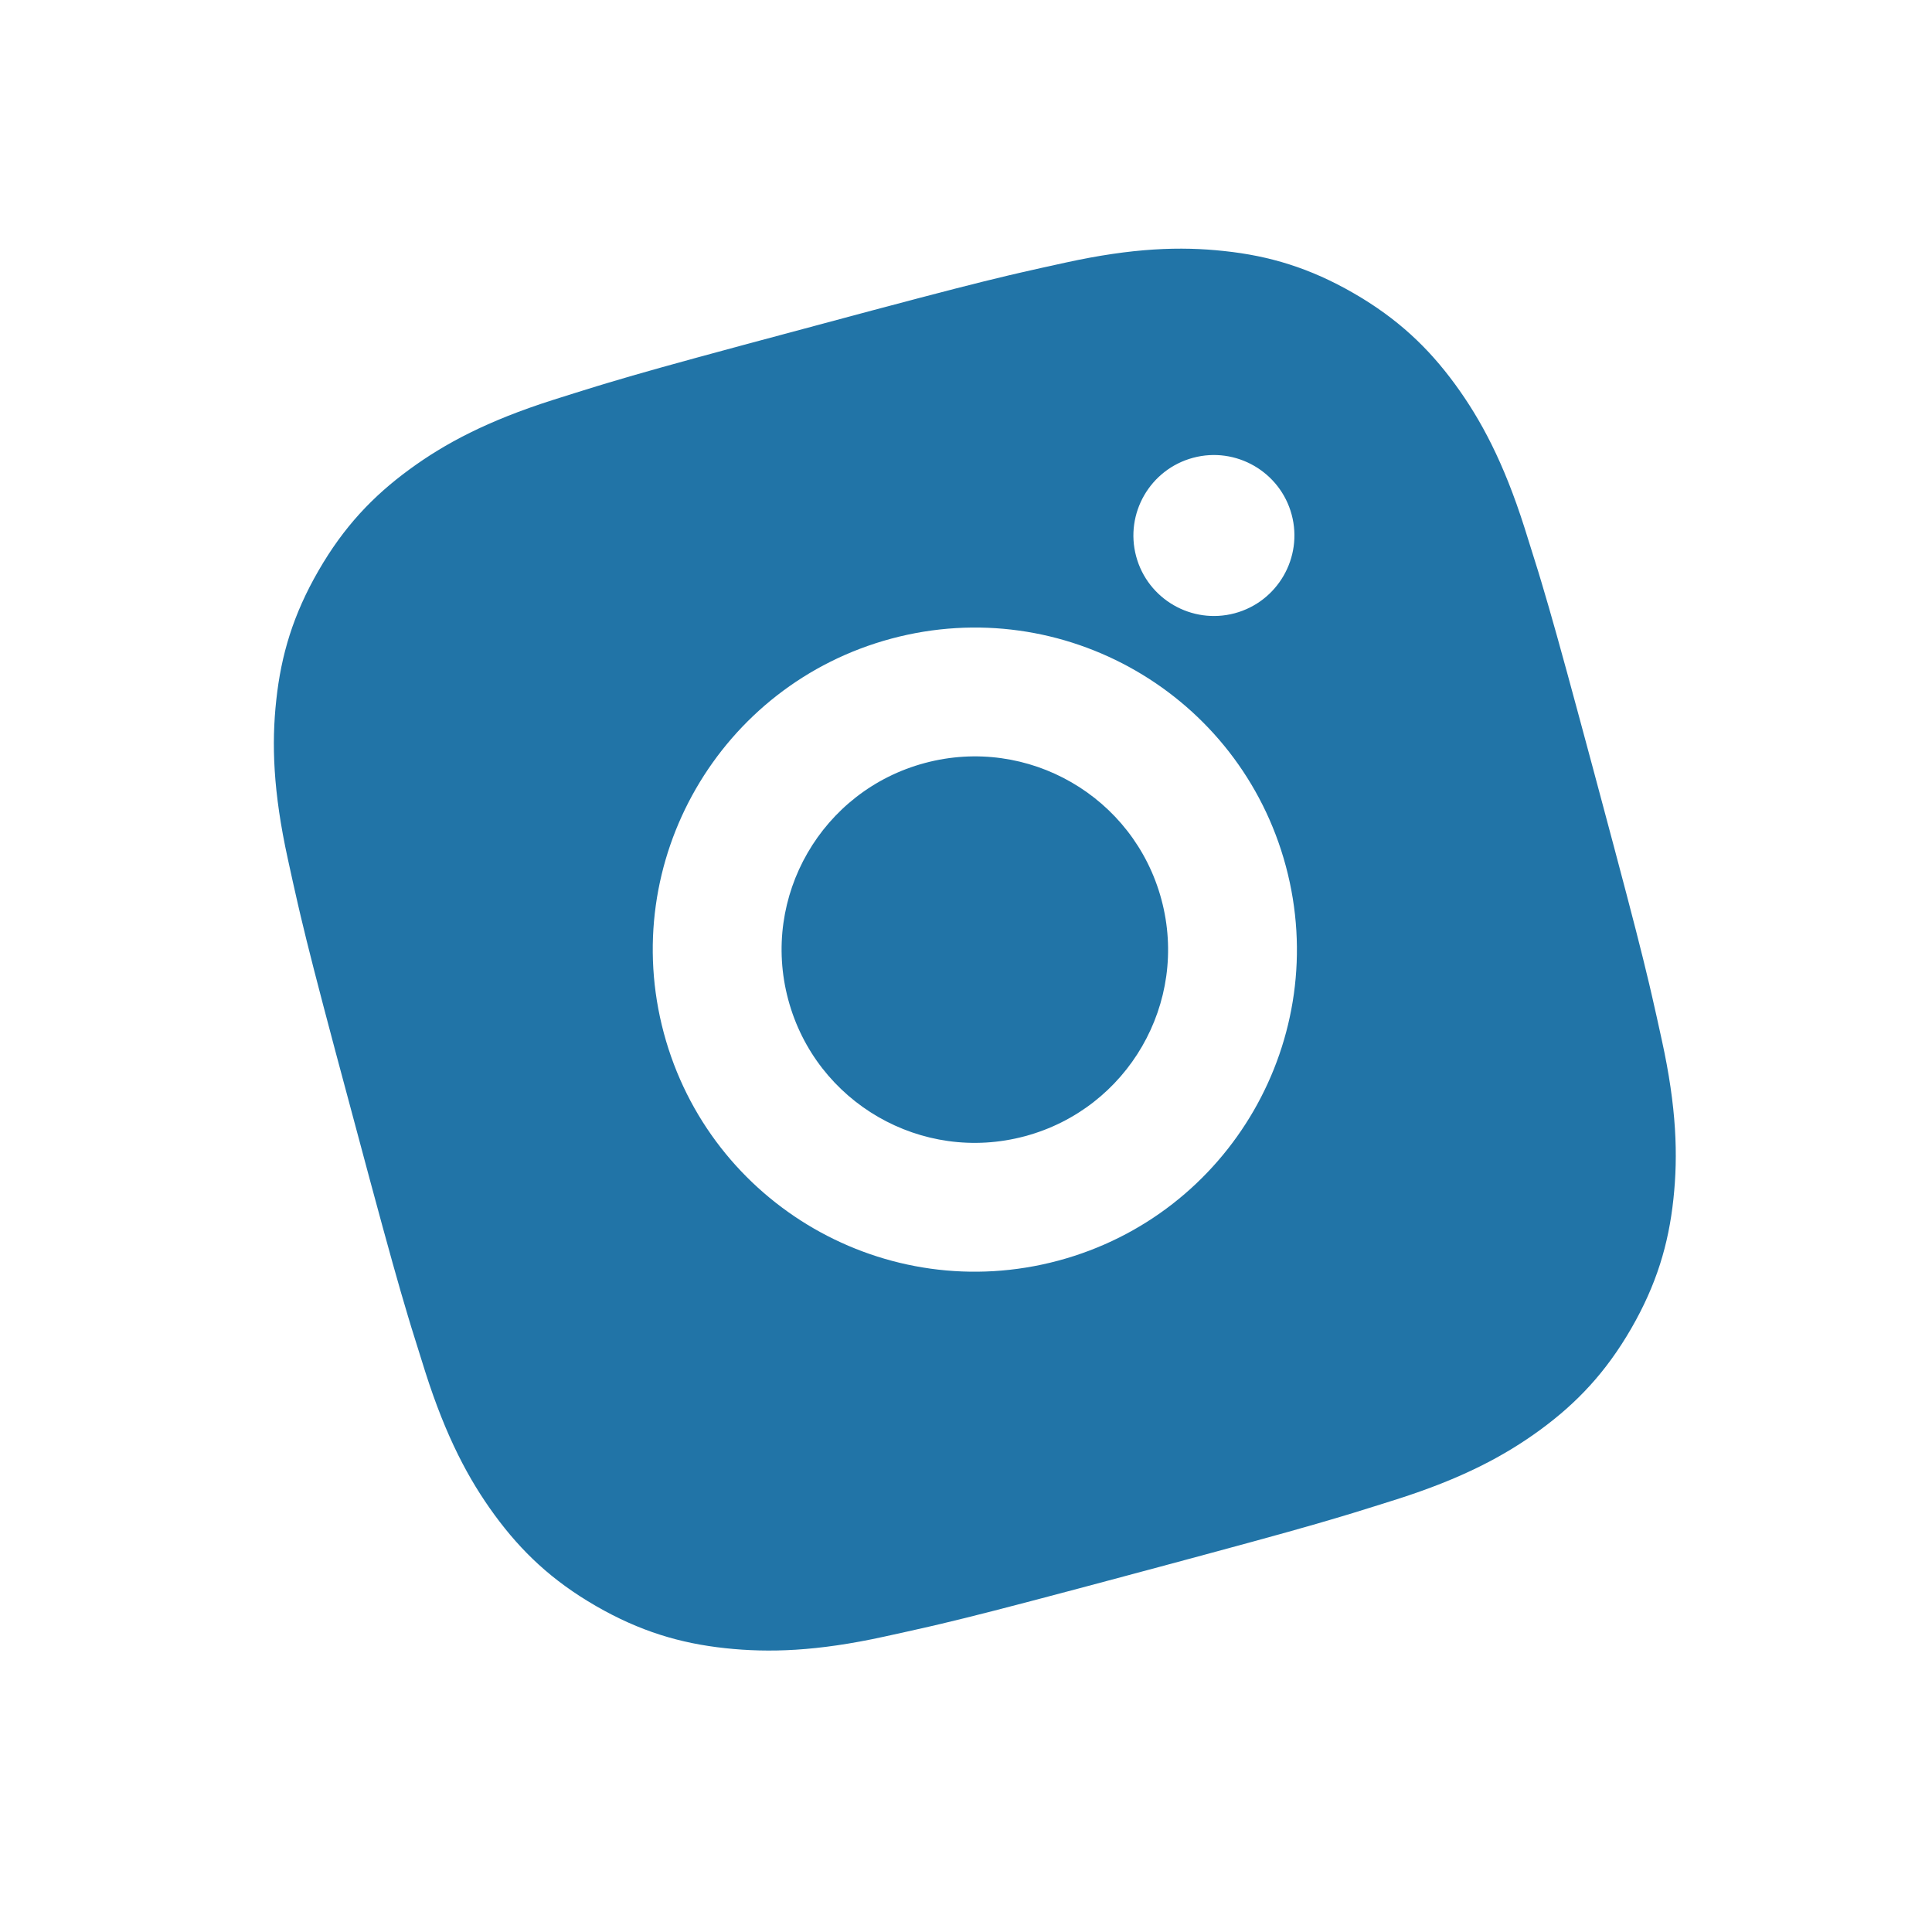 <svg width="60" height="60" viewBox="0 0 60 60" fill="none" xmlns="http://www.w3.org/2000/svg">
<g clip-path="url(#clip0_1_269)">
<mask id="mask0_1_269" style="mask-type:luminance" maskUnits="userSpaceOnUse" x="0" y="0" width="60" height="59">
<path d="M47.244 0.099L0.88 12.522L13.303 58.886L59.668 46.463L47.244 0.099Z" fill="white"/>
</mask>
<g mask="url(#mask0_1_269)">
<path d="M27.084 9.642C29.259 9.063 30.364 8.78 31.323 8.553L31.702 8.465C32.139 8.364 32.572 8.269 33.093 8.155C35.174 7.699 36.664 7.648 38.023 7.797C39.428 7.946 40.681 8.322 42.043 9.108C43.403 9.894 44.355 10.795 45.188 11.933C45.994 13.036 46.696 14.352 47.343 16.382C47.504 16.891 47.637 17.313 47.769 17.742L47.881 18.114C48.164 19.059 48.473 20.157 49.059 22.33L49.447 23.77C49.494 23.946 49.543 24.128 49.593 24.315L49.739 24.86L50.124 26.301C50.703 28.476 50.986 29.581 51.213 30.541L51.301 30.919C51.402 31.356 51.497 31.788 51.611 32.31C52.067 34.391 52.116 35.881 51.969 37.24C51.819 38.645 51.443 39.899 50.658 41.26C49.872 42.62 48.969 43.573 47.833 44.405C46.729 45.212 45.414 45.913 43.384 46.56C42.875 46.721 42.453 46.854 42.023 46.986L41.652 47.098C40.707 47.382 39.609 47.69 37.436 48.276L35.996 48.664C35.82 48.711 35.638 48.76 35.451 48.81L34.906 48.956L33.465 49.341C31.29 49.919 30.185 50.203 29.225 50.43L28.847 50.518C28.41 50.619 27.977 50.714 27.456 50.828C25.374 51.284 23.886 51.332 22.526 51.186C21.122 51.036 19.867 50.66 18.506 49.875C17.144 49.089 16.193 48.186 15.361 47.05C14.553 45.946 13.853 44.631 13.206 42.601C13.045 42.092 12.912 41.669 12.78 41.24L12.668 40.869C12.384 39.924 12.076 38.826 11.49 36.653L10.425 32.682C9.846 30.507 9.563 29.402 9.336 28.442L9.248 28.064C9.147 27.627 9.052 27.194 8.938 26.673C8.482 24.59 8.431 23.102 8.58 21.742C8.73 20.339 9.105 19.084 9.891 17.723C10.677 16.361 11.578 15.411 12.716 14.578C13.82 13.77 15.133 13.071 17.165 12.423C17.674 12.262 18.096 12.129 18.526 11.997L18.897 11.885C19.842 11.601 20.94 11.293 23.113 10.707L27.084 9.642ZM27.686 19.832C22.349 21.262 19.186 26.747 20.615 32.08C22.045 37.417 27.53 40.58 32.863 39.151C38.2 37.721 41.363 32.236 39.934 26.903C38.504 21.566 33.019 18.403 27.686 19.832ZM28.722 23.696C31.922 22.838 35.212 24.737 36.07 27.939C36.928 31.139 35.029 34.429 31.827 35.287C28.627 36.145 25.337 34.246 24.479 31.044C23.621 27.843 25.52 24.554 28.722 23.696ZM37.052 14.217C35.72 14.574 34.927 15.945 35.284 17.277C35.641 18.608 37.013 19.402 38.346 19.045C39.677 18.688 40.471 17.316 40.114 15.983C39.757 14.651 38.381 13.859 37.052 14.217Z" fill="#2174A7"/>
</g>
</g>
<defs>
<clipPath id="clip0_1_269">
<rect width="59" height="59" fill="white" transform="translate(0.88 0.1)"/>
</clipPath>
</defs>
</svg>
